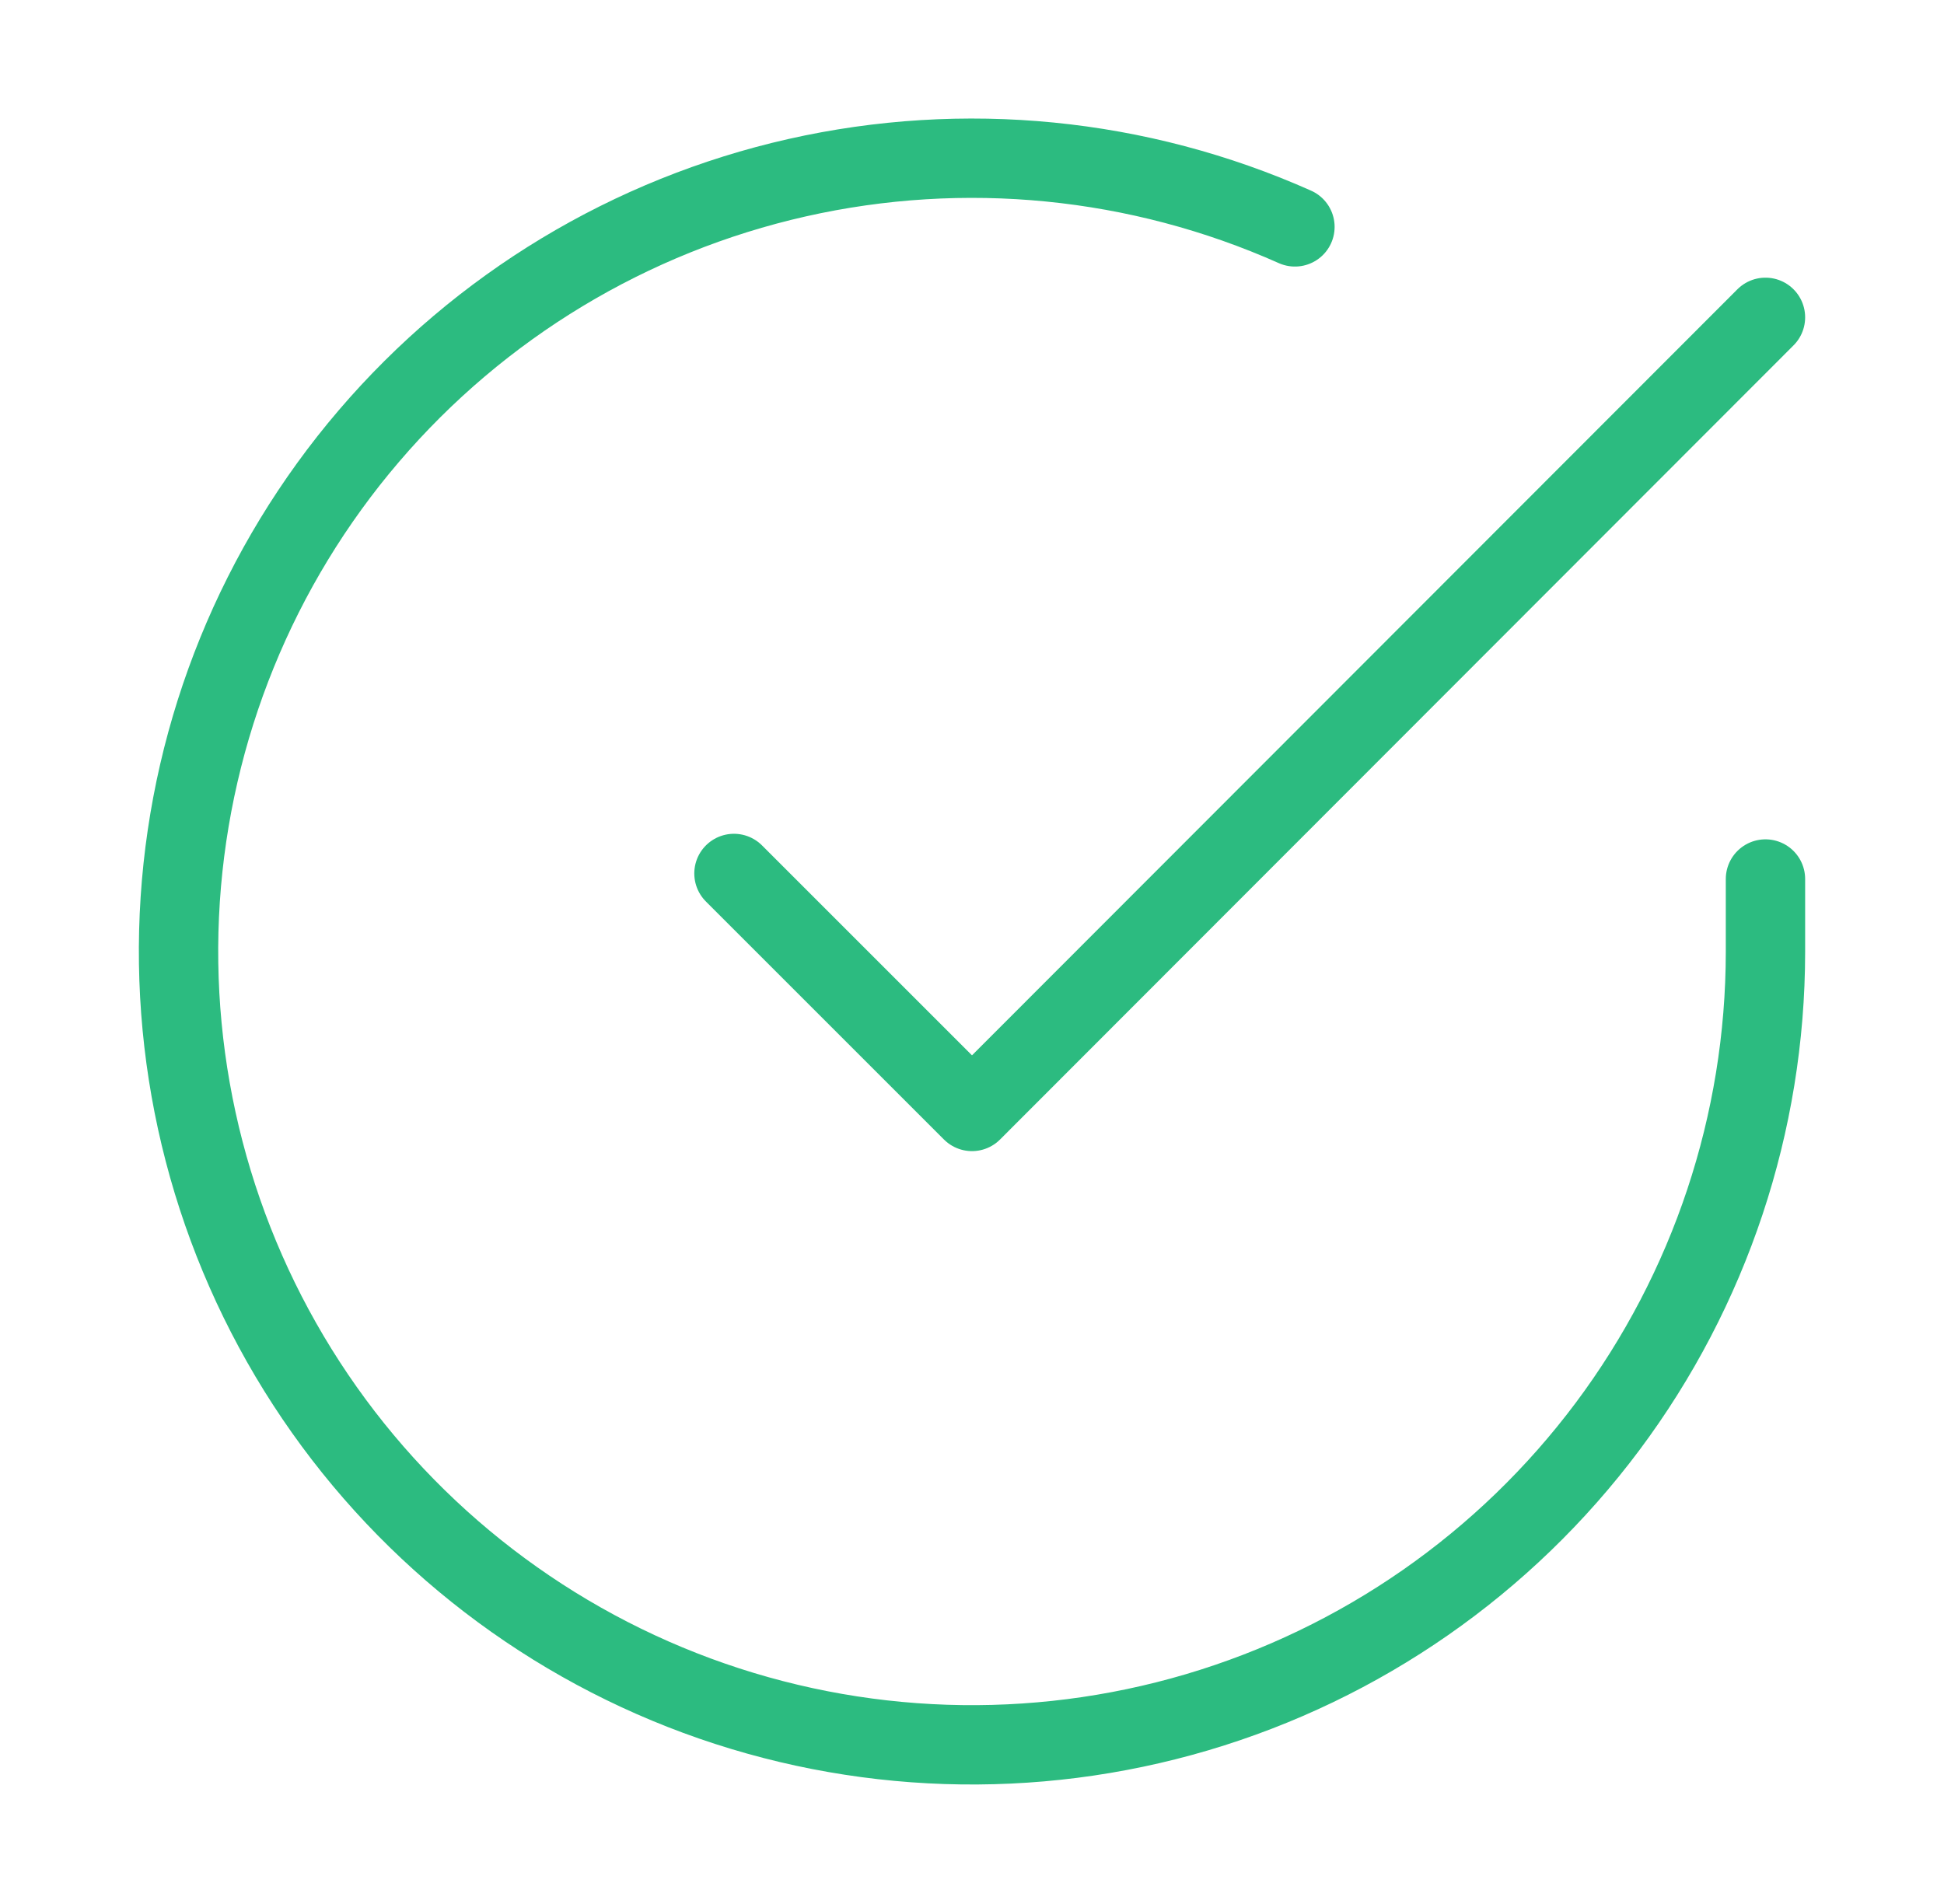 <svg width="49" height="48" viewBox="0 0 49 48" fill="none" xmlns="http://www.w3.org/2000/svg">
<path d="M44.5 22.16V24C44.498 28.313 43.101 32.509 40.519 35.963C37.936 39.418 34.307 41.945 30.171 43.167C26.035 44.39 21.614 44.243 17.569 42.749C13.523 41.254 10.069 38.492 7.722 34.874C5.375 31.256 4.26 26.976 4.543 22.672C4.827 18.369 6.494 14.272 9.297 10.994C12.099 7.715 15.886 5.43 20.092 4.48C24.299 3.53 28.701 3.964 32.64 5.72" stroke="#2CBB80" stroke-width="2" stroke-linecap="round" stroke-linejoin="round"/>
<path d="M44.5 8L24.5 28.02L18.5 22.02" stroke="#2CBB80" stroke-width="2" stroke-linecap="round" stroke-linejoin="round"/>
</svg>
